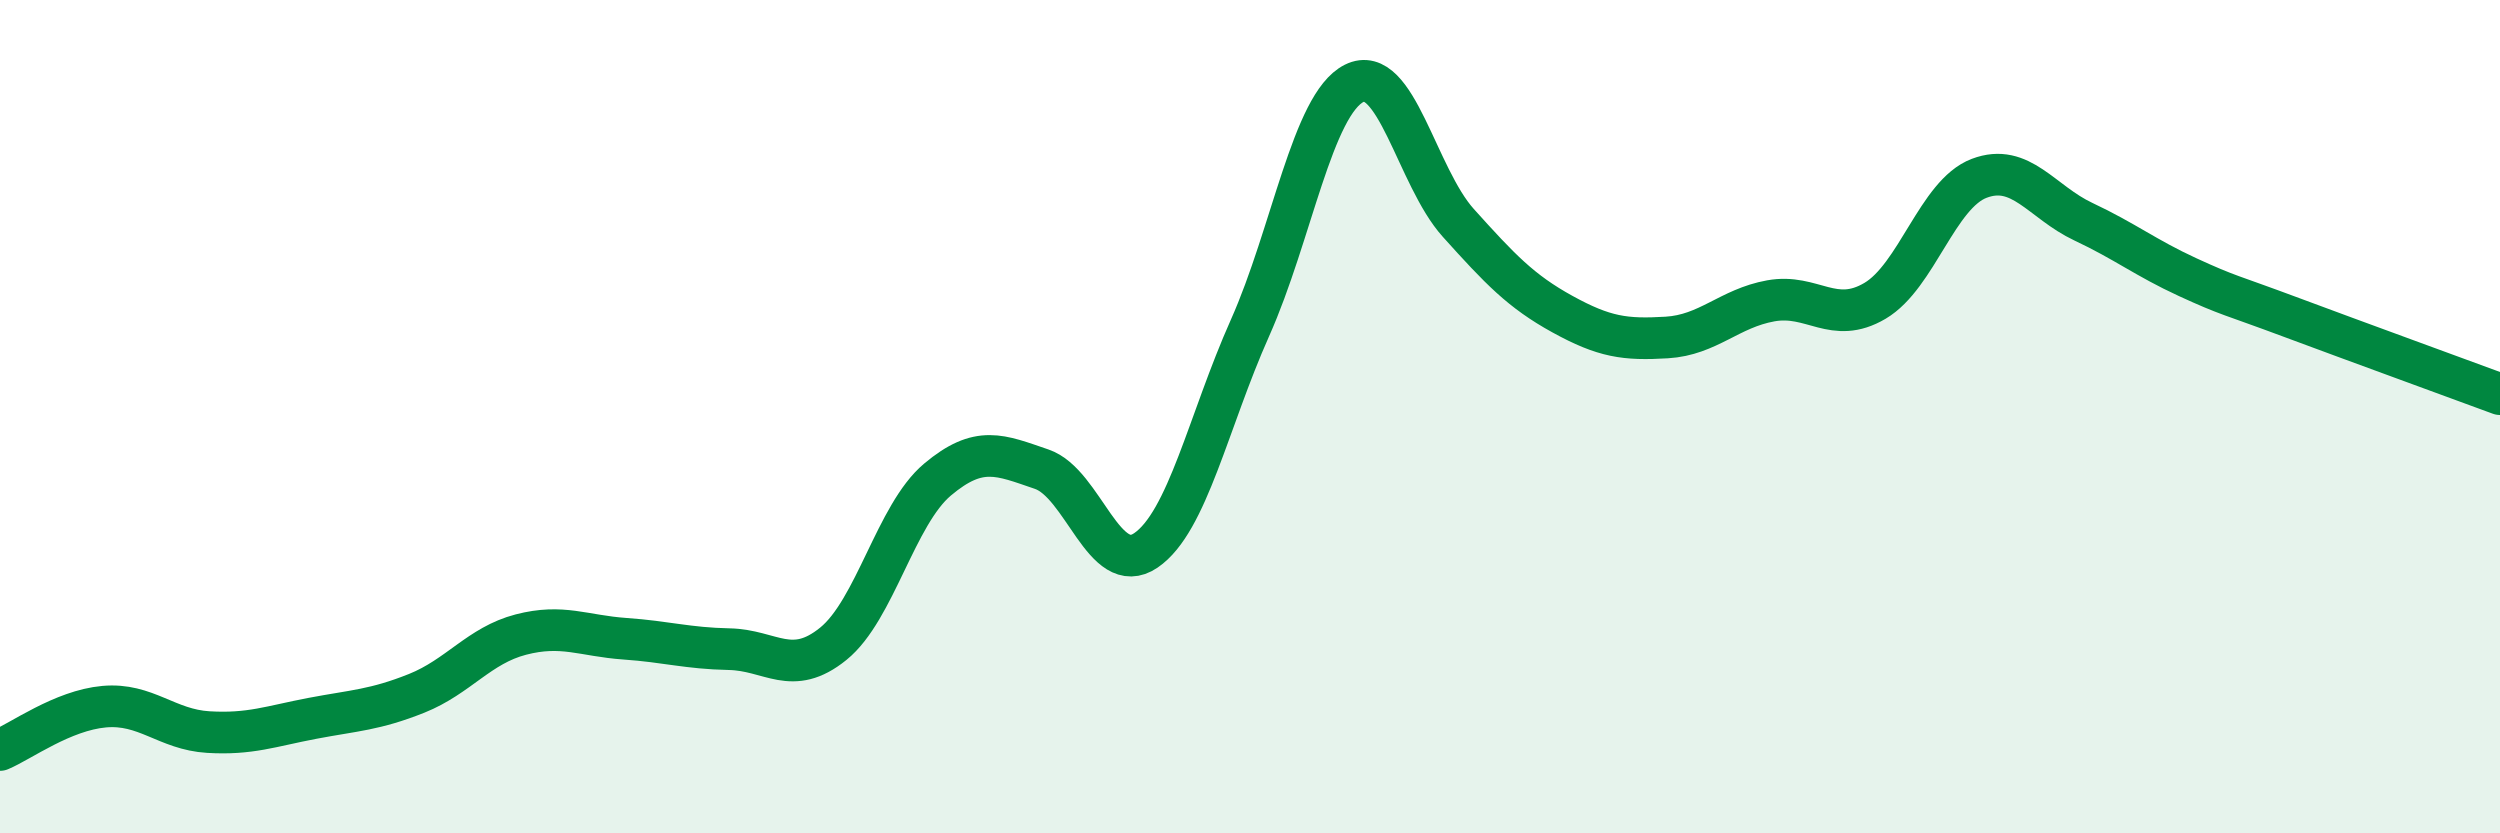 
    <svg width="60" height="20" viewBox="0 0 60 20" xmlns="http://www.w3.org/2000/svg">
      <path
        d="M 0,18 C 0.5,17.79 1.5,17.05 2.5,16.96 C 3.5,16.87 4,17.51 5,17.57 C 6,17.63 6.5,17.43 7.5,17.24 C 8.5,17.05 9,17.04 10,16.64 C 11,16.24 11.5,15.49 12.5,15.23 C 13.5,14.97 14,15.26 15,15.33 C 16,15.4 16.5,15.56 17.5,15.58 C 18.5,15.6 19,16.26 20,15.45 C 21,14.64 21.5,12.35 22.5,11.51 C 23.5,10.67 24,10.92 25,11.26 C 26,11.6 26.5,13.89 27.5,13.21 C 28.5,12.53 29,10.11 30,7.87 C 31,5.63 31.5,2.5 32.5,2 C 33.5,1.5 34,4.24 35,5.35 C 36,6.46 36.5,6.99 37.5,7.54 C 38.5,8.09 39,8.16 40,8.1 C 41,8.04 41.5,7.4 42.5,7.22 C 43.5,7.04 44,7.81 45,7.22 C 46,6.63 46.5,4.66 47.5,4.28 C 48.5,3.9 49,4.85 50,5.32 C 51,5.79 51.5,6.19 52.5,6.65 C 53.5,7.11 53.5,7.06 55,7.62 C 56.5,8.18 59,9.09 60,9.46L60 20L0 20Z"
        fill="#008740"
        opacity="0.1"
        stroke-linecap="round"
        stroke-linejoin="round"
      />
      <path
        d="M 0,18 C 0.5,17.79 1.5,17.05 2.5,16.96 C 3.5,16.87 4,17.51 5,17.57 C 6,17.63 6.5,17.43 7.5,17.24 C 8.5,17.05 9,17.04 10,16.64 C 11,16.24 11.5,15.49 12.5,15.23 C 13.5,14.97 14,15.26 15,15.33 C 16,15.4 16.5,15.56 17.5,15.58 C 18.5,15.6 19,16.26 20,15.45 C 21,14.64 21.5,12.35 22.5,11.51 C 23.5,10.67 24,10.92 25,11.26 C 26,11.6 26.5,13.89 27.5,13.21 C 28.5,12.53 29,10.11 30,7.87 C 31,5.63 31.5,2.5 32.5,2 C 33.5,1.5 34,4.24 35,5.35 C 36,6.46 36.5,6.99 37.5,7.54 C 38.5,8.09 39,8.16 40,8.1 C 41,8.04 41.5,7.4 42.5,7.22 C 43.5,7.04 44,7.81 45,7.22 C 46,6.63 46.5,4.66 47.5,4.28 C 48.5,3.9 49,4.85 50,5.32 C 51,5.79 51.5,6.19 52.5,6.65 C 53.5,7.11 53.5,7.06 55,7.62 C 56.5,8.18 59,9.09 60,9.46"
        stroke="#008740"
        stroke-width="1"
        fill="none"
        stroke-linecap="round"
        stroke-linejoin="round"
      />
    </svg>
  